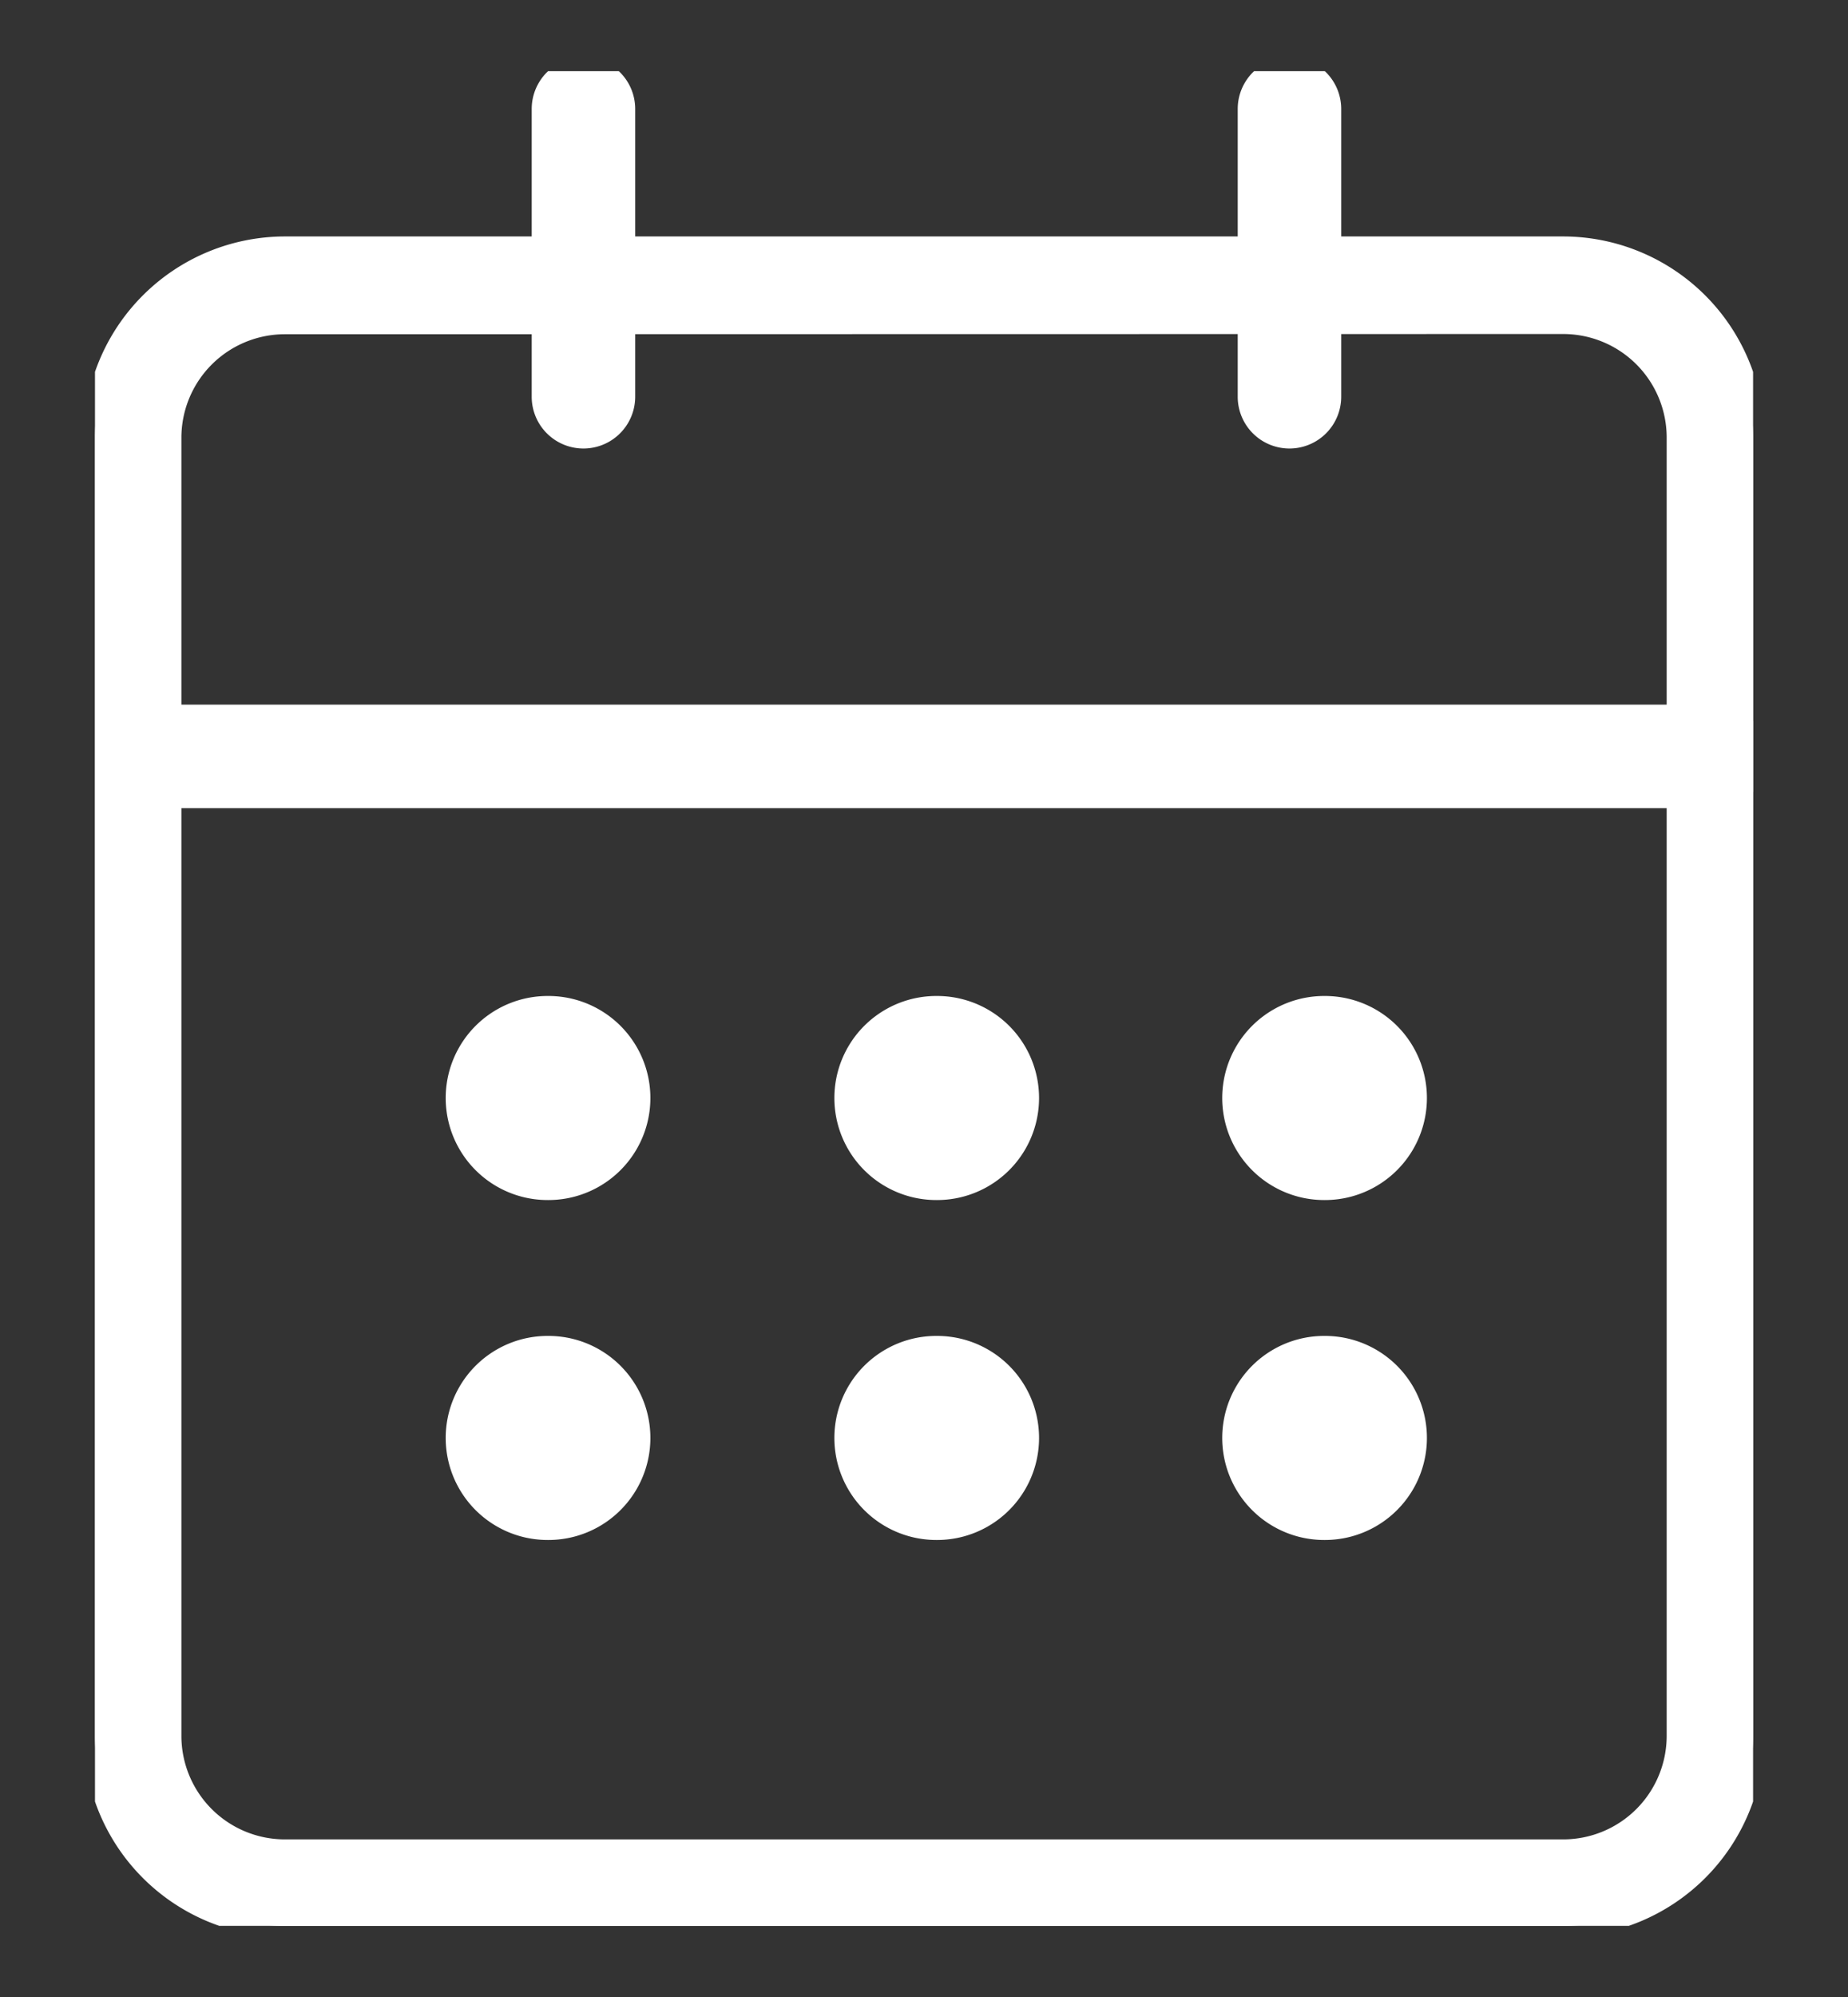 <svg xmlns="http://www.w3.org/2000/svg" xmlns:xlink="http://www.w3.org/1999/xlink" width="25" height="27" viewBox="0 0 25 27"><rect x="0" y="0" width="25" height="27" fill="#333333" stroke="none"/><defs><style>.a,.d{fill:#fff;}.a{stroke:#fff;stroke-width:1.4px;}.b{fill:#170505;opacity:0;}.c{clip-path:url(#a);}</style><clipPath id="a"><rect class="a" width="22.431" height="25.076"/></clipPath></defs><g transform="translate(-5594 299)"><rect class="b" width="25" height="27" transform="translate(5594 -299)"/><g class="c" transform="translate(5595.285 -298.038)"><path class="d" d="M21.074.7H0A.7.7,0,0,1-.7,0,.7.7,0,0,1,0-.7H21.074a.7.7,0,0,1,.7.7A.7.7,0,0,1,21.074.7Z" transform="translate(0.845 9.265)"/><path class="d" d="M0,4.591a.7.7,0,0,1-.7-.7V0A.7.7,0,0,1,0-.7.7.7,0,0,1,.7,0V3.891A.7.7,0,0,1,0,4.591Z" transform="translate(16.159 0.511)"/><path class="d" d="M0,4.591a.7.7,0,0,1-.7-.7V0A.7.7,0,0,1,0-.7.7.7,0,0,1,.7,0V3.891A.7.7,0,0,1,0,4.591Z" transform="translate(6.608 0.511)"/><path class="d" d="M158.075,131.232h-.01a1.379,1.379,0,0,1,0-2.759h.01a1.379,1.379,0,0,1,0,2.759" transform="translate(-141.436 -115.969)"/><path class="d" d="M104.168,131.232h-.01a1.379,1.379,0,0,1,0-2.759h.01a1.379,1.379,0,0,1,0,2.759" transform="translate(-92.776 -115.969)"/><path class="d" d="M50.143,131.232h-.01a1.379,1.379,0,0,1,0-2.759h.01a1.379,1.379,0,0,1,0,2.759" transform="translate(-44.009 -115.969)"/><path class="d" d="M158.075,178.452h-.01a1.379,1.379,0,0,1,0-2.759h.01a1.379,1.379,0,0,1,0,2.759" transform="translate(-141.436 -158.593)"/><path class="d" d="M104.168,178.452h-.01a1.379,1.379,0,0,1,0-2.759h.01a1.379,1.379,0,0,1,0,2.759" transform="translate(-92.776 -158.593)"/><path class="d" d="M50.143,178.452h-.01a1.379,1.379,0,0,1,0-2.759h.01a1.379,1.379,0,0,1,0,2.759" transform="translate(-44.009 -158.593)"/><path class="d" d="M19.862,47.2H2.569A2.572,2.572,0,0,1,0,44.63V27.077a2.572,2.572,0,0,1,2.569-2.569H19.862a2.572,2.572,0,0,1,2.569,2.569V44.63A2.572,2.572,0,0,1,19.862,47.2M2.569,25.53a1.549,1.549,0,0,0-1.547,1.547V44.63a1.549,1.549,0,0,0,1.547,1.547H19.862a1.549,1.549,0,0,0,1.547-1.547V27.077a1.549,1.549,0,0,0-1.547-1.547Z" transform="translate(0 -22.123)"/><path class="d" d="M19.862,47.349H2.569A2.722,2.722,0,0,1-.15,44.63V27.077a2.722,2.722,0,0,1,2.719-2.719H19.862a2.722,2.722,0,0,1,2.719,2.719V44.63A2.722,2.722,0,0,1,19.862,47.349ZM2.569,24.658A2.422,2.422,0,0,0,.15,27.077V44.63a2.422,2.422,0,0,0,2.419,2.419H19.862A2.422,2.422,0,0,0,22.28,44.63V27.077a2.422,2.422,0,0,0-2.419-2.419ZM19.862,46.327H2.569a1.7,1.7,0,0,1-1.7-1.7V27.077a1.7,1.7,0,0,1,1.7-1.7H19.862a1.7,1.7,0,0,1,1.7,1.7V44.63A1.7,1.7,0,0,1,19.862,46.327ZM2.569,25.68a1.4,1.4,0,0,0-1.4,1.4V44.63a1.4,1.4,0,0,0,1.4,1.4H19.862a1.4,1.4,0,0,0,1.4-1.4V27.077a1.4,1.4,0,0,0-1.4-1.4Z" transform="translate(0 -22.123)"/></g></g></svg>